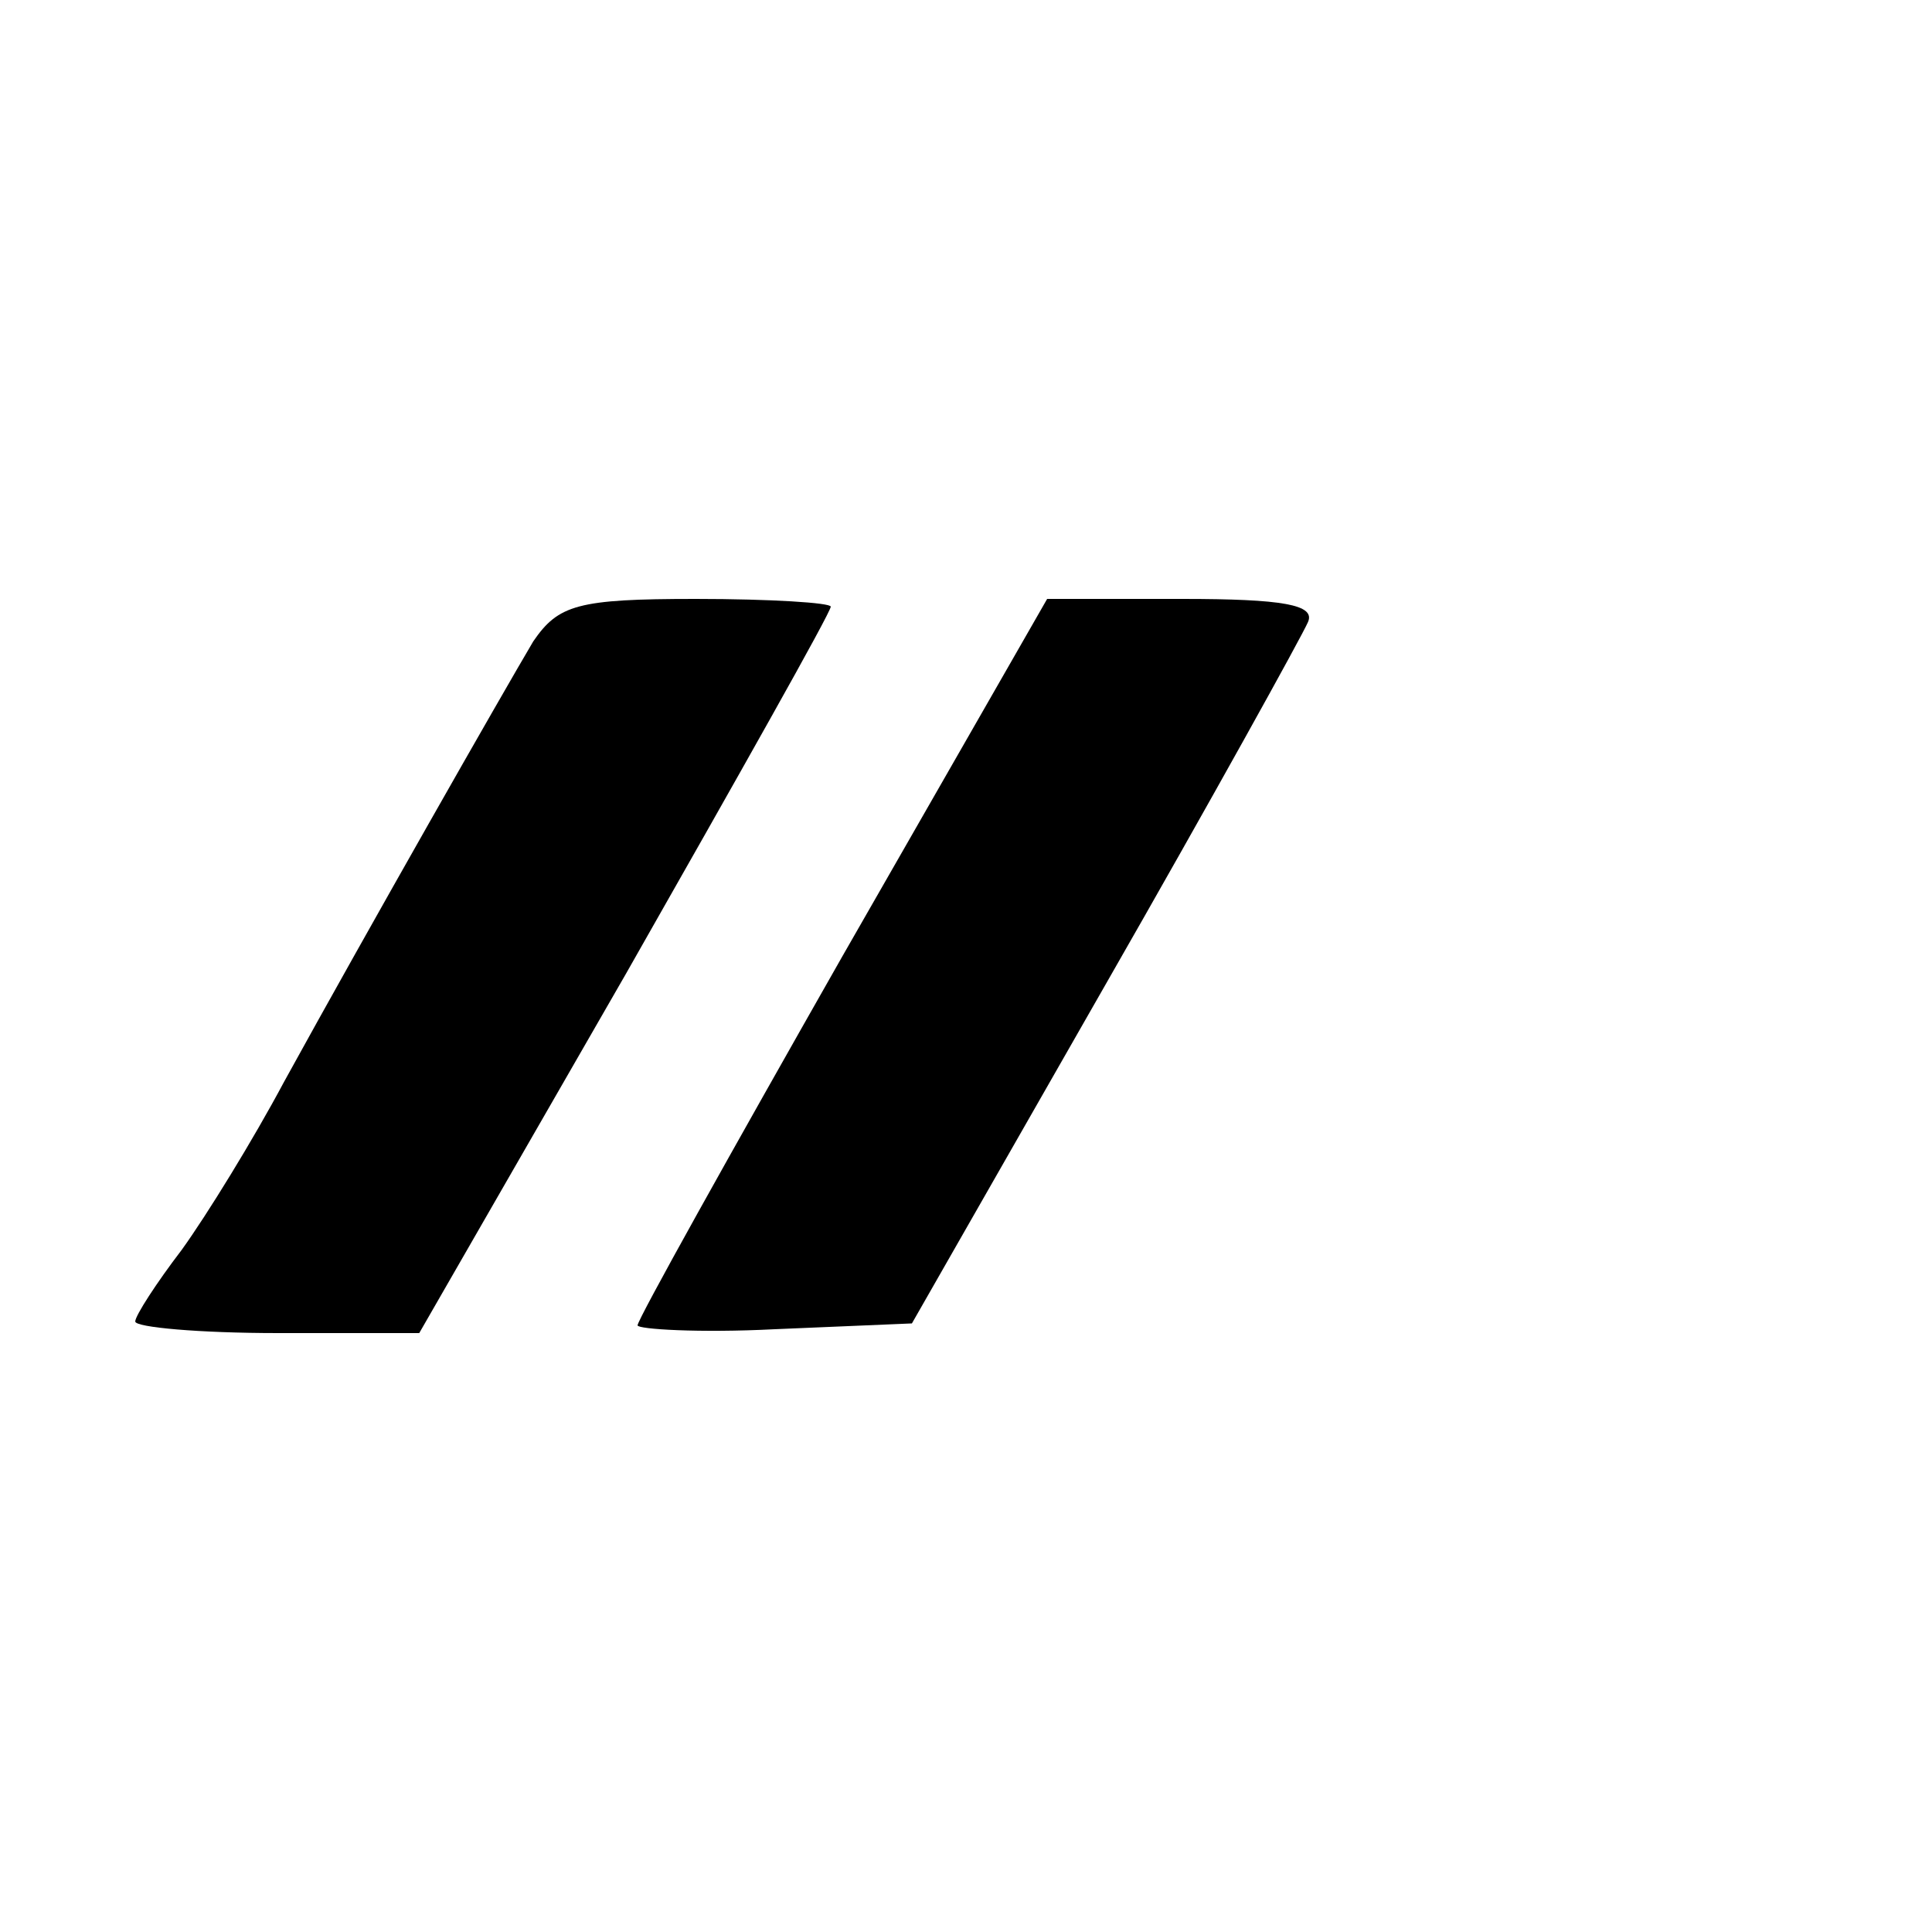 <?xml version="1.0" standalone="no"?>
<!DOCTYPE svg PUBLIC "-//W3C//DTD SVG 20010904//EN"
 "http://www.w3.org/TR/2001/REC-SVG-20010904/DTD/svg10.dtd">
<svg version="1.0" xmlns="http://www.w3.org/2000/svg"
 width="100pt" height="100pt" viewBox="0 0 100 100"
 preserveAspectRatio="xMidYMid meet">
<g transform="translate(0,100) scale(0.1,-0.1)"
fill="#000000" stroke="none">
<path d="M276 668 c-16 -27 -85 -148 -129 -228 -16 -30 -40 -69 -53 -87 -13
-17 -24 -34 -24 -37 0 -3 33 -6 74 -6 l73 0 107 186 c58 102 106 187 106 190
0 2 -31 4 -70 4 -61 0 -71 -3 -84 -22z"/>
<path d="M436 505 c-58 -102 -106 -188 -106 -191 0 -2 32 -4 71 -2 l71 3 100
175 c55 96 102 181 105 188 4 9 -13 12 -65 12 l-70 0 -106 -185z"/>
</g>
</svg>
